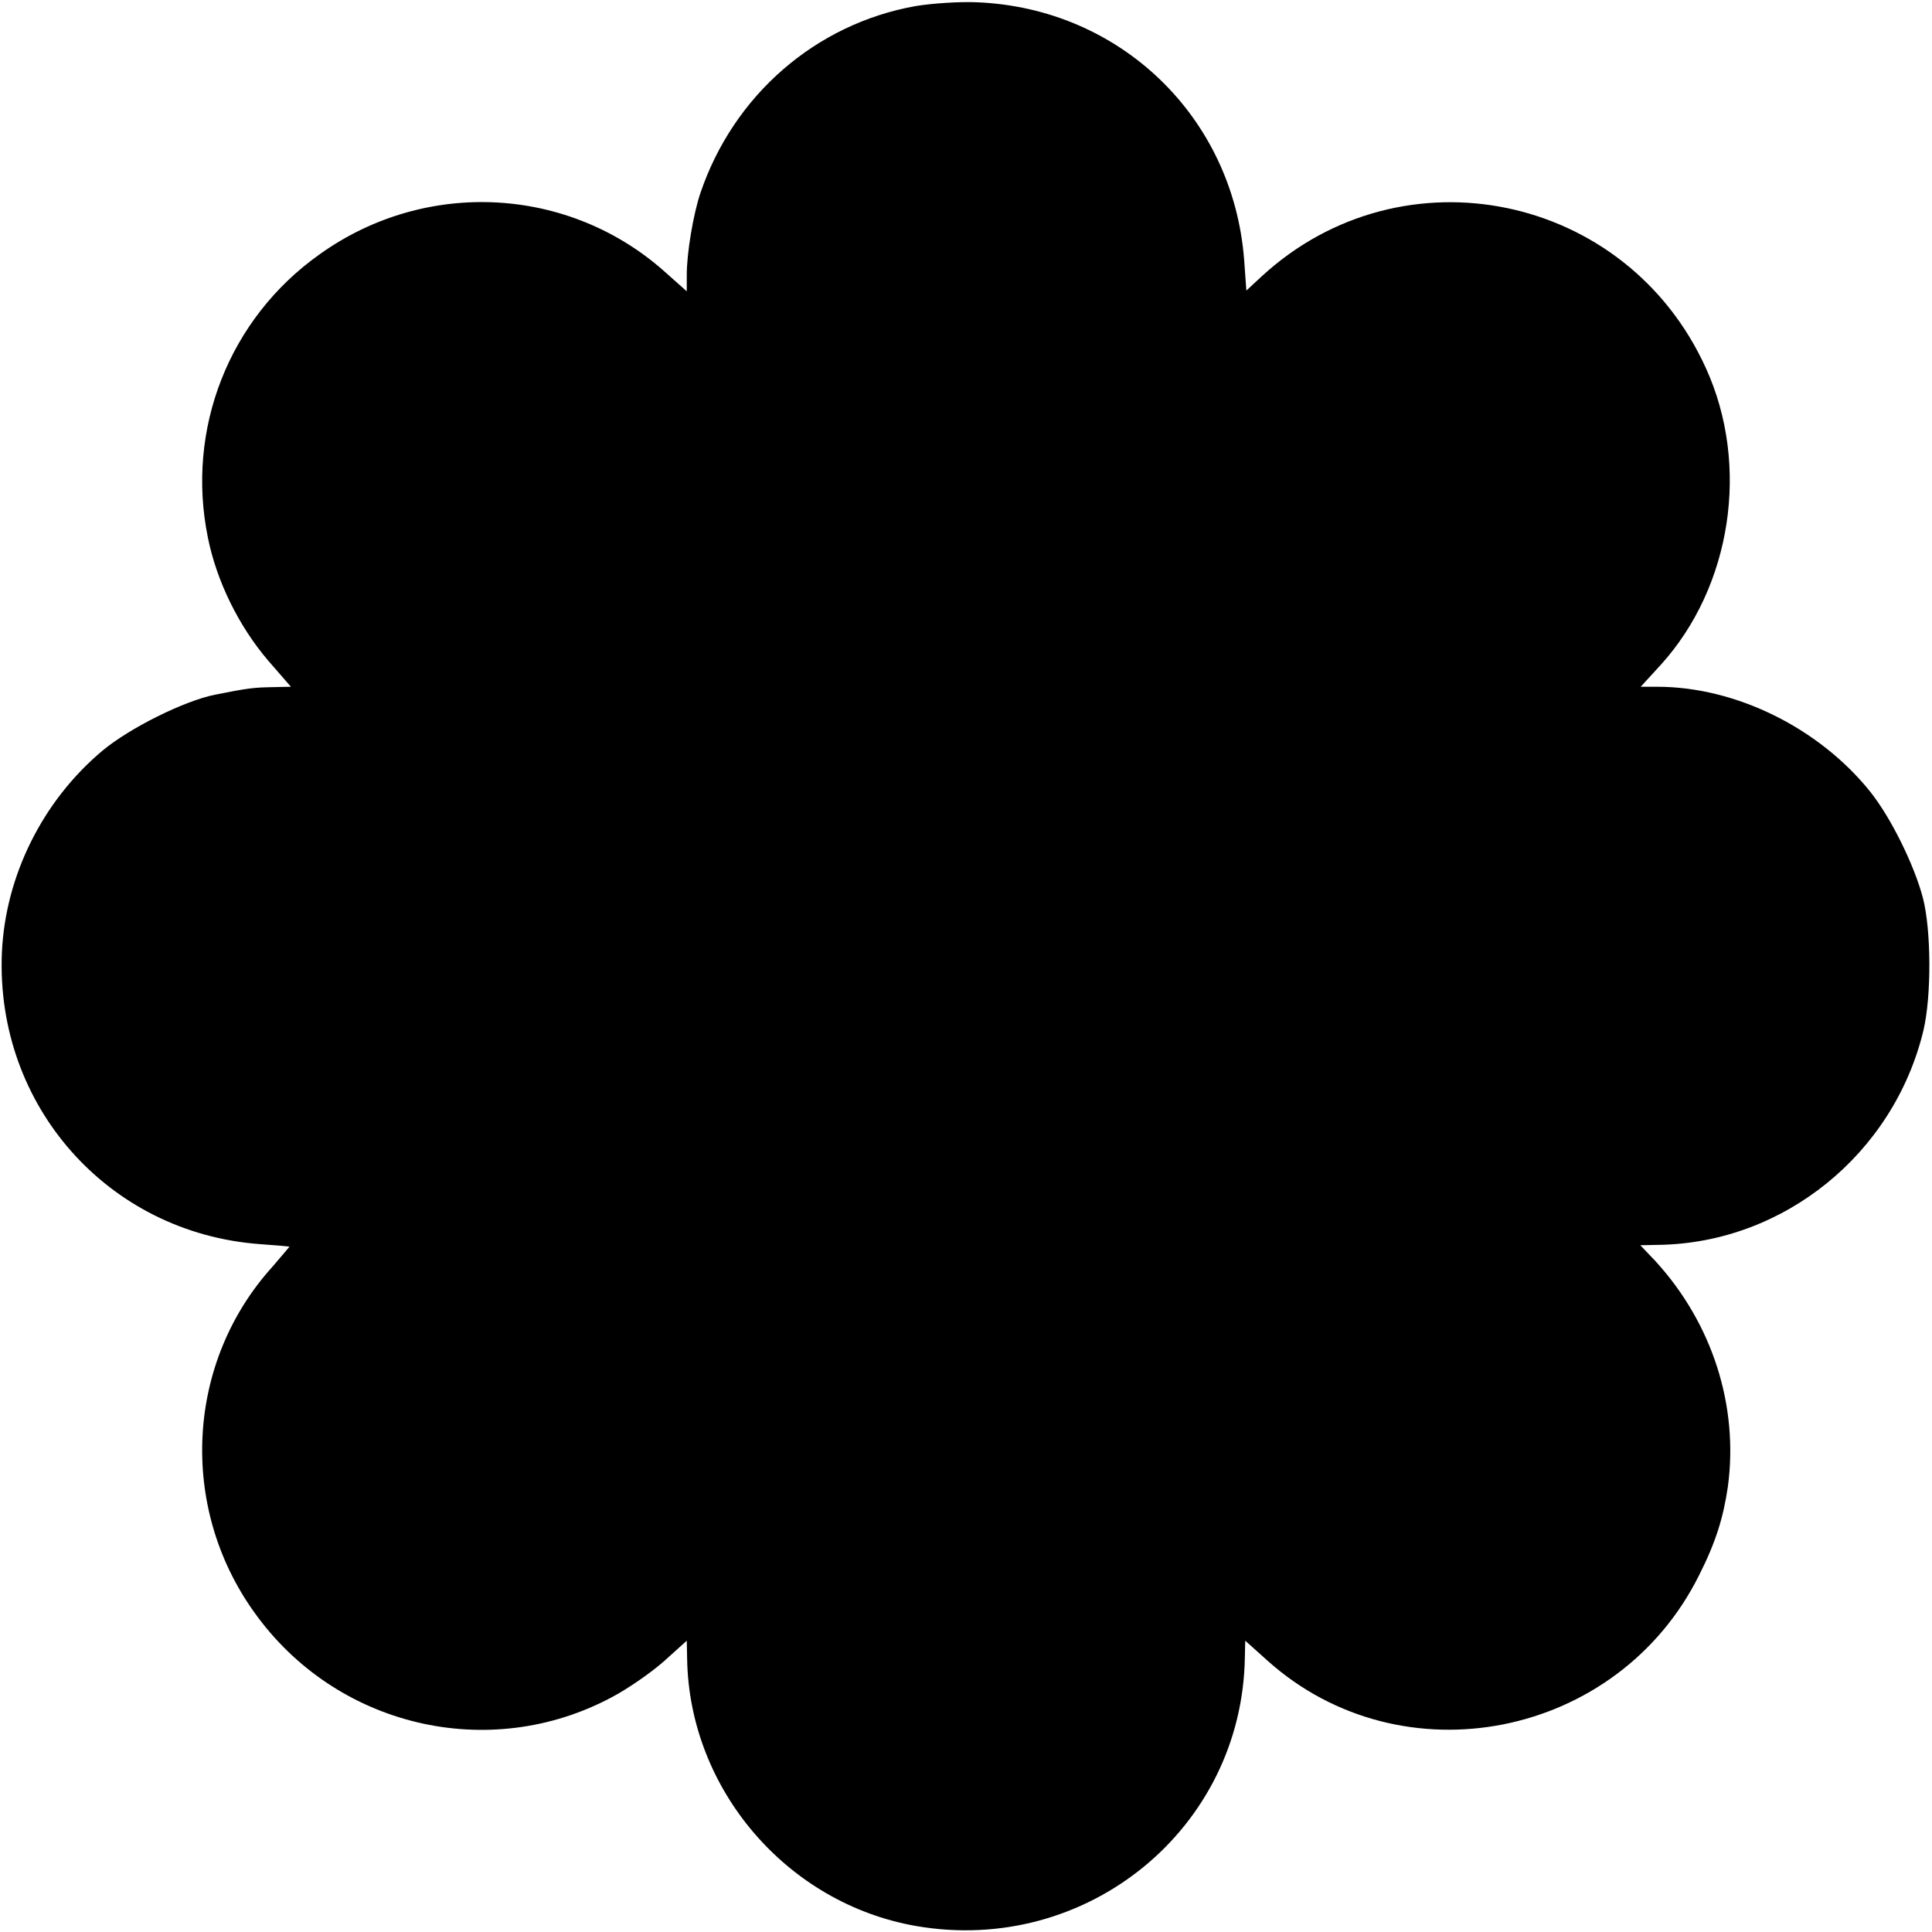 <?xml version="1.0" standalone="no"?>
<!DOCTYPE svg PUBLIC "-//W3C//DTD SVG 20010904//EN"
 "http://www.w3.org/TR/2001/REC-SVG-20010904/DTD/svg10.dtd">
<svg version="1.0" xmlns="http://www.w3.org/2000/svg"
 width="512pt" height="512pt" viewBox="0 0 512 512"
 preserveAspectRatio="xMidYMid meet">
<g transform="translate(0,512) scale(0.1,-0.1)"
fill="#000000" stroke="none">
<path d="M2427 5104 c-265 -47 -483 -236 -571 -496 -19 -57 -36 -158 -36 -217
l0 -43 -54 48 c-255 231 -637 252 -919 50 -240 -170 -355 -463 -296 -751 23
-115 82 -235 160 -326 l60 -69 -48 -1 c-50 -1 -63 -2 -153 -20 -81 -16 -226
-88 -298 -148 -159 -133 -258 -332 -267 -536 -17 -405 281 -742 683 -772 42
-3 78 -6 79 -7 0 0 -20 -24 -45 -53 -229 -253 -249 -636 -48 -916 216 -303
621 -399 947 -225 42 22 104 65 138 95 l61 55 1 -49 c6 -345 264 -647 606
-707 453 -79 865 258 872 712 l1 44 58 -52 c357 -321 930 -207 1145 226 44 87
64 152 76 234 29 214 -41 433 -192 598 l-40 42 49 1 c331 5 622 241 701 567
22 92 21 267 -1 352 -23 88 -85 213 -139 281 -135 169 -356 279 -565 279 l-44
0 54 59 c187 207 236 528 119 785 -210 464 -804 587 -1177 244 l-41 -38 -6 83
c-30 378 -329 666 -709 681 -46 2 -118 -3 -161 -10z"/>
</g>
</svg>

